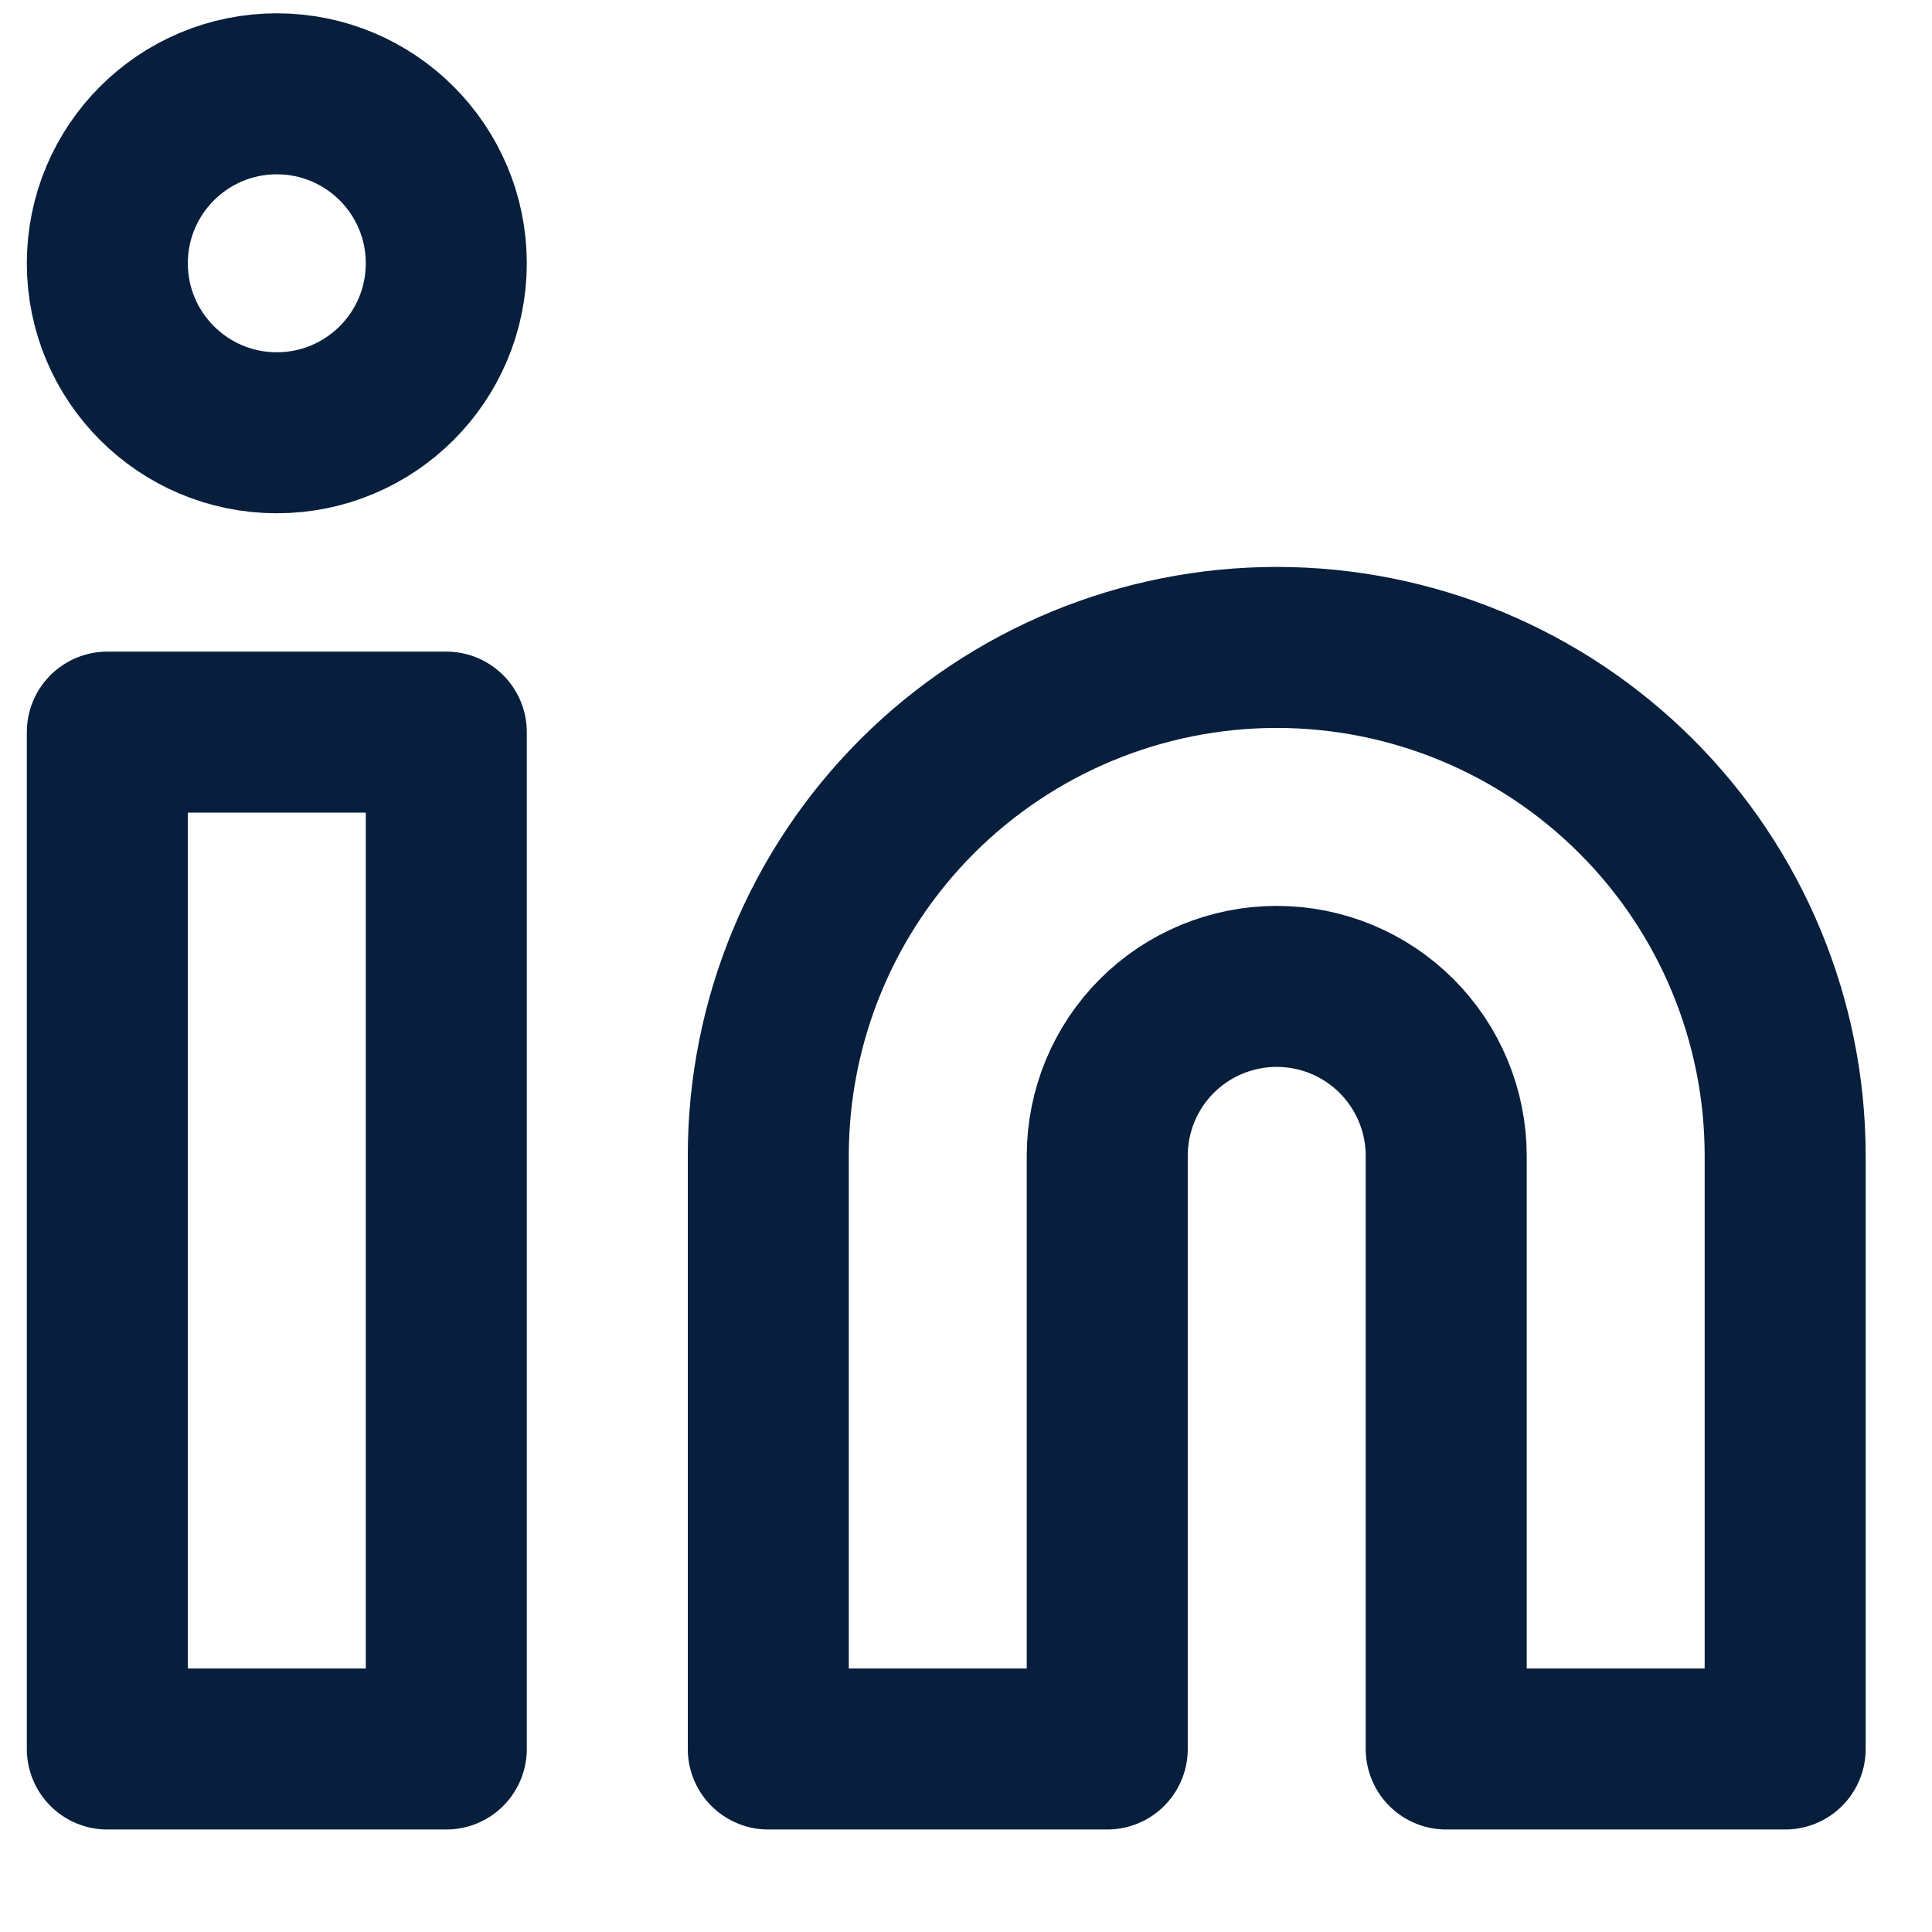 <svg xmlns="http://www.w3.org/2000/svg" width="18" height="18" viewBox="0 0 18 18" fill="none">
  <path d="M11.895 6.032C13.151 6.032 14.356 6.531 15.244 7.419C16.133 8.307 16.632 9.512 16.632 10.768V16.295H13.474V10.768C13.474 10.35 13.307 9.948 13.011 9.652C12.715 9.356 12.314 9.19 11.895 9.19C11.476 9.19 11.074 9.356 10.778 9.652C10.482 9.948 10.316 10.35 10.316 10.768V16.295H7.158V10.768C7.158 9.512 7.657 8.307 8.545 7.419C9.434 6.531 10.639 6.032 11.895 6.032Z" stroke="#071E3D" stroke-width="1.5" stroke-linecap="round" stroke-linejoin="round"/>
  <path d="M4.158 6.821H1V16.295H4.158V6.821Z" stroke="#071E3D" stroke-width="1.5" stroke-linecap="round" stroke-linejoin="round"/>
  <path d="M2.579 4.032C3.451 4.032 4.158 3.325 4.158 2.453C4.158 1.581 3.451 0.874 2.579 0.874C1.707 0.874 1 1.581 1 2.453C1 3.325 1.707 4.032 2.579 4.032Z" stroke="#071E3D" stroke-width="1.5" stroke-linecap="round" stroke-linejoin="round"/>
</svg>